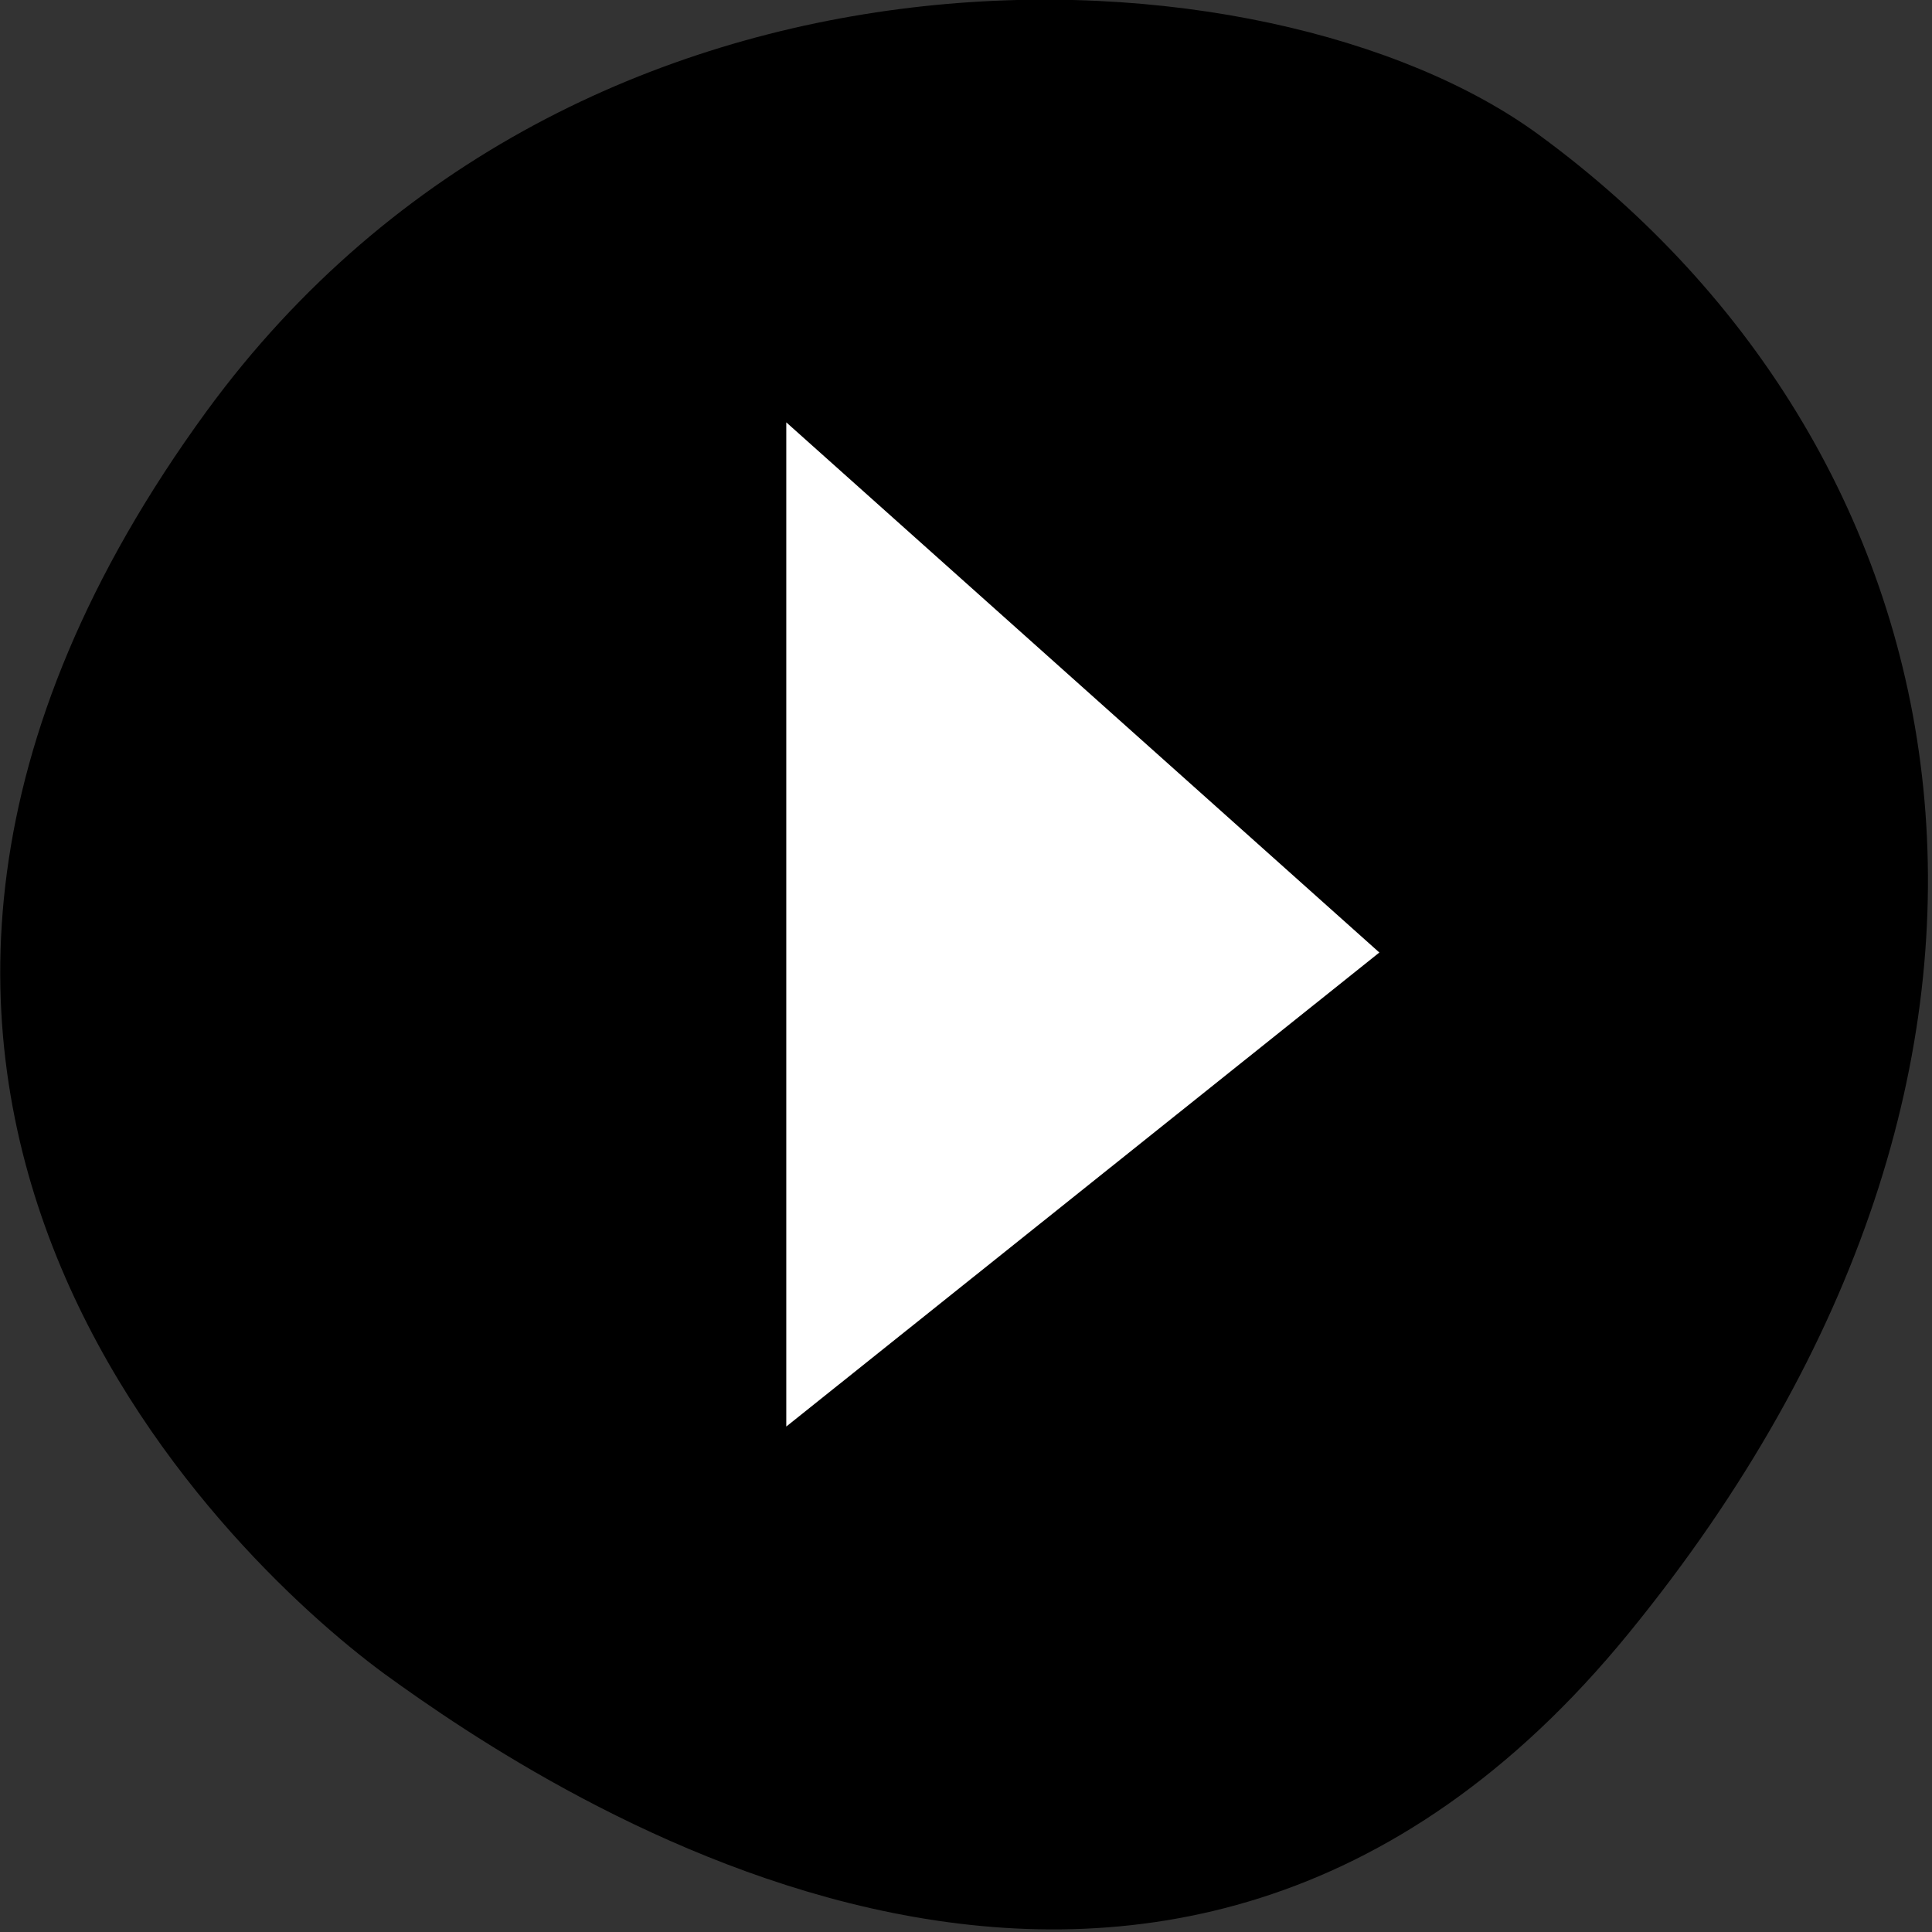 <?xml version="1.0" encoding="utf-8"?>
<!-- Generator: Adobe Illustrator 18.1.1, SVG Export Plug-In . SVG Version: 6.00 Build 0)  -->
<!DOCTYPE svg PUBLIC "-//W3C//DTD SVG 1.1//EN" "http://www.w3.org/Graphics/SVG/1.1/DTD/svg11.dtd">
<svg version="1.1" id="Layer_1" xmlns="http://www.w3.org/2000/svg" xmlns:xlink="http://www.w3.org/1999/xlink" x="0px" y="0px"
	 width="86px" height="86px" viewBox="0 0 86 86" enable-background="new 0 0 86 86" xml:space="preserve">
<rect x="0" y="0" width="86" height="86" fill="#333333" stroke="none"/>
<g>
	<defs>
		<rect id="SVGID_1_" x="-1064" y="130" width="1000" height="101"/>
	</defs>
	<clipPath id="SVGID_2_">
		<use xlink:href="#SVGID_1_"  overflow="visible"/>
	</clipPath>
	<g clip-path="url(#SVGID_2_)">
		<g>
			<path fill-rule="evenodd" clip-rule="evenodd" fill="#41858A" d="M-58.4,184.8l1.2-1.2l-1.1-0.7l4.3-1.3l-0.7-1.4l0.6-3.4
				l0.9,0.5l0.4-0.4c-1.4-0.5-2.7-1.2-3.8-2.1l-0.7-0.6l3.2-0.9l-0.8-0.6l0.5-0.4c0.9-0.7,1.8-1.5,2.5-2.3l-0.1-0.1l-3,2l-0.9-0.4
				l-0.5-2.5l2.1-3.5l1.2-0.4l1.2-1.5l-0.6-1.7l-0.7-0.5l-1-2.2l0-0.8l0.5-1.2l0-0.7c-1.1-0.5-2.4-0.9-3.9-1.1
				c-1.3,0-2.6-0.1-3.8-0.1c-3.5,0-6.1,0.4-9.1,1.2l-0.1,0l-2.4-0.6l-1.6-2.3l-2.9-1l-1.9-2l0.5-0.9l-0.2-0.5l-1.5-1.3l-3.2,0.2
				c-1.3,0.5-2.5,1.4-3.7,2.7l-0.3,0.4l-2-1.9l-0.7-2.1l-0.7-0.5l-0.7-2.1l3.6-1.5l0.1-0.4l-0.2-0.7c-4.8-1.3-7.5-5.8-9.8-9.7
				c-0.2-0.3-0.4-0.7-0.6-1l-2.1,0.2l-1,0.9l-2.4-1.2l-2.8,0l-0.1-0.2c-3-4.2-4.4-8.5-5.9-13.1c-0.2-0.6-0.7-2.1-0.7-2.1l1.1-3.5
				c0-0.7-0.2-1.4-0.6-2l-0.1-0.2l0.3-0.8l3.9-2.6l-3.9-1.1l0-0.5c-0.2,0.2-0.5,0.4-0.8,0.5l-0.9,0.4l0.1-1c0.5-3.4,2.3-6.8,4-10.1
				c0.7-1.3,1.3-2.5,1.9-3.7l-2.9-5l-1.4-0.6l-0.6-1.5l0.3-1.2l-4.5-8l0.2-2.9l-3.9-5l-0.3-1.3l0.7-2.8l-0.8-2.4l-2.7-1.6l-1.1-2.4
				l-0.1-1.8l-0.2-0.3l0.1-0.2c0.4-0.7,0.7-1.4,1.1-2.1c1-2.1,2.1-4.3,3.9-5.9l0.1-0.1l1.2-0.5l1.7,0.4l1.4,1l-0.7,0.6
				c0.7,0.1,1.4,0.1,2.1,0.1c1.3,0,2.6-0.1,4-0.3l1.2-0.1l12.6,3.7l0.1,0.1c0.3,0.2,0.5,0.4,0.8,0.6c1.4,1.1,2.8,2.1,3.6,3.8
				l0.1,0.2l-3.1,7.7l-14.1,1.2l3.1,2l4.4,8.4l5.4,2l1.7,0l1-1l-0.1-0.4l-2.7-0.6l-2.3-1.6l0-0.2c-0.2-1-0.2-2.1,0.1-3.1l0.1-0.4
				l9,0l-2-2.2l-0.9-3.8l2.2-4.2l0.1-1.6l0.9-1.3l0.2,0c0.6-0.1,1.2-0.2,1.8-0.2c0.7,0,1.5,0.1,2.2,0.2l-0.8-3.4l-3-2.4l-1.2-4.4
				l-1.2-1l-0.2,0l-2.5-1.4L-88,42l4.1,2.9l-0.4,1.1l-0.9,0.7l-1,2.3c1.2,1.2,2.8,1.5,4,1.5l1.6-1.3l0.2-0.6l-1.1-3l0.6-1.5l0-1.7
				l1.9-2.2l0.7-2.7l0.5-0.4l-0.5-0.4l2.1-2.2l89.2,0l1.4,1.4l0,81.4l-0.3,0.1c-0.5,0.2-1.1,0.4-1.7,0.6c-2.1,0.7-4.3,1.5-5.7,3.1
				l-0.9,3.1L4,125l-0.2-0.1c-1-0.4-2.1-0.5-3.1-0.5c0.2,0.5,0.5,1,0.9,1.4l0.2,0.2l-0.5,1.3l-4.9-2.4c-4,0.3-6.6,1.2-10.8,3
				c-0.2,0.4-0.5,0.9-0.7,1.3c-1,1.8-2,3.6-2.4,5.6c0.5,1.9,0.5,3.7,0.1,5.4l-0.1,0.6l-4-1.8l-0.7,0.1l-0.3,2.8l0.2,0.5
				c0.9,2.8,1.5,5,1.2,8c0.2,0.1,0.4,0.3,0.6,0.4c1.3,0.8,2.5,1.7,4,1.8l1.7-0.5l1.7,0.2l4.5,3.8l-1.2,1.2l0.5,0.5l2.4,0.5l-0.9,2.5
				l-4.3,3.7l-0.7,6.5l1.1,1.5l3.7,2l1.8,3.7c0.6,0.4,1.1,0.9,1.7,1.4c1.7,1.5,3.4,3,5.4,3.5l0.4,0.1l0,0.4c0,1.6-0.5,3.3-1.5,4.7
				l-0.1,0.2l-3,0.7l-8.6-1.4l-1.8-1.6l-0.9-0.1l-5.9,2.6l-0.2-0.1c-1.6-0.9-3.5-1.4-5.8-1.4c-2.5,0-5.1,0.5-7.7,1
				c-1.1,0.2-2.2,0.4-3.2,0.6l-0.2,0.1l-2.5,0.4L-58.4,184.8z"/>
			<path fill="#4EAFA5" d="M12.6,35l1.1,1.1l0,80.9c-2.7,1-5.7,1.7-7.7,4l-0.9,3L4,124.4c-1.1-0.4-2.2-0.6-3.3-0.6
				c-0.2,0-0.4,0-0.7,0c0.3,0.8,0.7,1.6,1.3,2.2l-0.2,0.5l-4.6-2.2c-4.4,0.3-7.2,1.3-11.3,3.1c-1.3,2.4-2.8,4.6-3.3,7.3
				c0.5,1.7,0.6,3.5,0.1,5.3l-3.6-1.7l-1.2,0.2l-0.3,3.3c1,3.1,1.8,5.4,1.3,8.7c1.7,1.1,3.1,2.3,5.1,2.5l1.7-0.5l1.5,0.2l4,3.4
				l-1.2,1.1l1,1l2,0.4l-0.6,1.8l-4.4,3.7l-0.7,6.8l1.2,1.7l3.7,1.9l1.8,3.7c2.2,1.7,4.5,4.3,7.3,5.1c0,1.6-0.5,3.2-1.4,4.5
				l-2.7,0.7l-8.4-1.4l-1.8-1.7l-1.2-0.1l-5.8,2.6c-1.9-1.1-3.9-1.4-6-1.4c-3.7,0-7.7,1.1-11.1,1.7l-0.2,0.1l-2.3,0.4l-17.3-4.4l1-1
				l-0.7-0.5l3.8-1.2l-0.9-1.8l0.5-2.5l0.6,0.3l1.4-1.2c-1.6-0.4-3.2-1.2-4.4-2.3l3.2-0.9l-1-0.8c1.1-0.8,2.1-1.7,2.8-2.8l-0.7-0.7
				l-3.1,2.1l-0.4-0.2l-0.4-2.1l1.9-3.2l1.1-0.4l1.4-1.8l-0.7-2.1l-0.7-0.5l-0.9-2l0-0.5l0.5-1.2l0-1.1c-1.3-0.7-2.9-1.1-4.3-1.3
				c-1.4,0-2.6-0.1-3.8-0.1c-3.1,0-5.9,0.3-9.2,1.2l-2.1-0.5l-1.6-2.3l-2.9-1l-1.6-1.6l0.4-0.7l-0.3-0.8l-1.8-1.5l-3.5,0.2
				c-1.5,0.6-2.8,1.6-3.9,2.8l-1.5-1.5l-0.7-2.1l-0.7-0.5l-0.5-1.5l3.3-1.4l0.3-0.7l-0.4-1.2c-5.3-1.3-8-6.5-10.6-10.8l-2.5,0.3
				l-0.9,0.8l-2.2-1.1l-2.6,0c-3.3-4.7-4.7-9.5-6.5-15l1.1-3.5c0-0.8-0.3-1.6-0.7-2.3l0.2-0.4l3.7-2.4l1.7,0.1l0.4-0.2l-0.1-0.3
				l-5.6-1.6l0.1-1.6c-0.4,0.7-0.9,1.2-1.6,1.6c0.6-4.7,4-9.7,6-14l-3.1-5.4l-1.4-0.6l-0.5-1.1l0.3-1.2l-4.5-8.1l0.2-2.9L-121,67
				l-0.2-1.1l0.7-2.8l-0.9-2.7l-2.8-1.6l-1-2.1l-0.1-1.8l-0.1-0.2c1.4-2.6,2.6-5.8,4.8-7.8l0.9-0.4l1.4,0.3l0.8,0.6l-0.7,0.7l-1.2,0
				c1.4,0.4,2.8,0.5,4.1,0.5c1.6,0,3.3-0.2,5.1-0.4l12.4,3.6c1.7,1.3,3.3,2.4,4.3,4.3l-2.9,7.2l-14.4,1.2l-3.5-1.5l6.9,4.3l4.4,8.5
				l5.6,2.1l1.9,0l1.4-1.3l-0.3-1l-2.9-0.6l-2.1-1.5c-0.2-1-0.1-1.9,0.1-2.9l9.7,0l-2.7-3l-0.9-3.5l2.2-4.1l0.1-1.6l0.7-1
				c0.6-0.1,1.1-0.2,1.7-0.2c1,0,2,0.2,2.9,0.4l-1.1-4.3l-3-2.4l-1.2-4.4l-1.5-1.2l-0.2,0l-1.5-0.8l5.6-1.9l3.6,2.5l-0.2,0.6
				l-0.9,0.7l-1.2,2.7c1.2,1.3,2.8,1.9,4.6,1.9c0.1,0,0.1,0,0.2,0l1.8-1.5l0.3-0.9l-1.1-3l0.6-1.4l0-1.6l1.8-2.1l0.7-2.7l0.8-0.7
				l-0.5-0.4l1.6-1.7L12.6,35 M13,34l-0.4,0l-88.8,0l-0.4,0l-0.3,0.3l-1.6,1.7l-0.8,0.8l0.5,0.4l-0.1,0.1l-0.1,0.3l-0.6,2.5l-1.7,2
				l-0.2,0.3l0,0.4l0,1.4l-0.5,1.2l-0.1,0.4l0.1,0.4l1,2.7l-0.1,0.3l-1.3,1.1c-1,0-2.2-0.3-3.2-1.1l0.8-1.9l0.7-0.6l0.2-0.2l0.1-0.3
				l0.2-0.6l0.2-0.7l-0.6-0.4l-3.6-2.5l-0.4-0.3l-0.5,0.2l-5.6,1.9l-2.1,0.7l2,1.1l1.5,0.8l0.2,0.1l0.1,0l1,0.8l1.1,4.1l0.1,0.3
				l0.3,0.2l2.8,2.2l0.6,2.4c-0.5-0.1-1-0.1-1.6-0.1c-0.7,0-1.3,0.1-1.9,0.2l-0.4,0.1l-0.2,0.3l-0.7,1l-0.2,0.2l0,0.3l-0.1,1.4
				l-2.1,3.9l-0.2,0.3l0.1,0.4l0.9,3.5l0.1,0.2l0.2,0.2l1.2,1.3l-7.5,0l-0.8,0l-0.2,0.7c-0.3,1.1-0.3,2.2-0.1,3.3l0.1,0.4l0.3,0.2
				l2.1,1.5l0.2,0.1l0.2,0l2.2,0.5l-0.6,0.5l-1.4,0l-5.1-1.9l-4.2-8.1l-0.1-0.2l-0.2-0.1l-1.7-1.1l12.3-1l0.6-0.1l0.2-0.6l2.9-7.2
				l0.2-0.4l-0.2-0.4c-0.9-1.8-2.4-2.9-3.8-4c-0.3-0.2-0.5-0.4-0.8-0.6l-0.2-0.1l-0.2-0.1l-12.4-3.6l-0.2-0.1l-0.2,0
				c-0.4,0-0.7,0.1-1.1,0.1c-1.4,0.1-2.7,0.3-3.9,0.3c-0.3,0-0.7,0-1,0l0.3-0.3l-1-0.7l-0.8-0.6l-0.2-0.1l-0.2,0l-1.4-0.3l-0.3-0.1
				l-0.3,0.1l-0.9,0.4l-0.1,0.1l-0.1,0.1c-1.8,1.6-2.9,3.9-4,6c-0.4,0.7-0.7,1.4-1,2l-0.3,0.5l0.2,0.5l0,0l0.1,1.6l0,0.2l0.1,0.2
				l1,2.1l0.1,0.3l0.3,0.2l2.4,1.4l0.7,2l-0.7,2.5l-0.1,0.2l0,0.2l0.2,1.1l0,0.2l0.1,0.2l3.7,4.8l-0.1,2.6l0,0.3l0.1,0.3l4.3,7.7
				l-0.2,0.8l-0.1,0.3l0.1,0.3l0.5,1.1l0.2,0.4l0.4,0.2l1.1,0.5l2.7,4.7c-0.5,1.1-1.1,2.3-1.8,3.5c-1.8,3.4-3.6,6.8-4.1,10.3
				l-0.3,1.9l1.7-0.9c0.1,0,0.1-0.1,0.2-0.1l0.6,0.2l2.5,0.7l-2.8,1.9l-0.3,0.2l-0.1,0.3l-0.2,0.4l-0.2,0.5l0.3,0.4
				c0.3,0.5,0.5,1.1,0.5,1.7l-1,3.3l-0.1,0.3l0.1,0.3c0.2,0.7,0.4,1.3,0.7,2c1.5,4.6,3,9,6,13.3l0.3,0.4l0.5,0l2.4,0l2,1l0.6,0.3
				l0.5-0.4l0.6-0.6l1.6-0.2c0.1,0.2,0.3,0.5,0.4,0.7c2.4,3.9,5,8.4,9.9,9.8l0.1,0.3l0,0l-2.9,1.3l-0.8,0.4l0.3,0.9l0.5,1.5l0.1,0.3
				l0.3,0.2l0.4,0.3l0.6,1.8l0.1,0.2l0.2,0.2l1.5,1.5l0.7,0.7l0.7-0.8c1.1-1.2,2.2-2,3.4-2.5l2.9-0.2l1.2,1.1l0,0.1l-0.2,0.4
				l-0.4,0.7l0.5,0.5l1.6,1.6l0.2,0.2l0.2,0.1l2.6,0.9l1.4,2l0.2,0.3l0.4,0.1l2.1,0.5l0.3,0.1l0.3-0.1c2.9-0.9,5.5-1.2,8.9-1.2
				c1.2,0,2.5,0,3.8,0.1c1.3,0.1,2.4,0.4,3.4,0.9l0,0.3l-0.4,1l-0.1,0.2l0,0.2l0,0.5l0,0.2l0.1,0.2l0.9,2l0.1,0.2l0.2,0.2l0.5,0.3
				l0.4,1.3l-0.9,1.1l-0.9,0.3l-0.3,0.1l-0.2,0.3l-1.9,3.2l-0.2,0.3l0.1,0.4l0.4,2.1l0.1,0.5l0.5,0.2l0.4,0.2l0.3,0.1l-0.6,0.4
				l0.5,0.4l-1.4,0.4l-1.8,0.5l1.4,1.2c0.7,0.6,1.4,1.1,2.3,1.5l-0.1,0.7l-0.5,2.5l-0.1,0.3l0.2,0.3l0.4,0.7l-2.7,0.8l-2,0.6l1.5,1
				l-0.1,0.2l-1.2,1.2l1.7,0.4l17.3,4.4l0.2,0.1l0.2,0l2.3-0.4l0.3,0l0.2-0.1c1-0.2,2-0.4,3.1-0.6c2.5-0.5,5.1-1,7.6-1
				c2.2,0,4,0.4,5.5,1.3l0.4,0.3l0.5-0.2l5.5-2.5l0.6,0.1l1.5,1.4l0.2,0.2l0.3,0l8.4,1.4l0.2,0l0.2,0l2.7-0.7L0,189l0.2-0.3
				c1-1.5,1.5-3.3,1.5-5l0-0.8l-0.7-0.2c-1.8-0.5-3.5-2-5.2-3.4c-0.5-0.5-1.1-0.9-1.6-1.4l-1.7-3.5l-0.1-0.3l-0.3-0.2l-3.5-1.8
				l-0.9-1.2l0.6-6.1l4.1-3.5l0.2-0.2l0.1-0.3l0.6-1.8l0.4-1.1l-1.1-0.2l-1.7-0.4l-0.1-0.1l0.5-0.4l0.8-0.8l-0.9-0.7l-4-3.4
				l-0.2-0.2l-0.3,0l-1.5-0.2l-0.2,0l-0.2,0.1l-1.5,0.4c-1.3-0.2-2.4-0.9-3.6-1.7c-0.1-0.1-0.2-0.2-0.3-0.2c0.3-3-0.4-5.2-1.2-7.9
				l-0.1-0.4l0.2-2.3l0.1,0l3.4,1.5l1.1,0.5l0.3-1.2c0.4-1.7,0.4-3.6-0.1-5.5c0.3-1.9,1.3-3.5,2.3-5.3c0.2-0.4,0.4-0.8,0.6-1.2
				c4-1.7,6.5-2.6,10.4-2.9l4.3,2.1l1,0.5l0.4-1l0.2-0.5l0.2-0.6l-0.4-0.5c-0.2-0.2-0.3-0.3-0.4-0.5c0.7,0.1,1.4,0.2,2,0.5l0.4,0.1
				l0.4-0.2l1.1-0.5l0.4-0.2l0.1-0.4l0.8-2.8c1.4-1.5,3.4-2.2,5.5-2.9c0.6-0.2,1.1-0.4,1.7-0.6l0.6-0.2l0-0.7l0-80.9l0-0.4l-0.3-0.3
				l-1.1-1.1L13,34L13,34z"/>
		</g>
	</g>
</g>
<g>
	<path d="M17.1,74.5c7.3,5.3,34.6,23.7,55.4-1.8c20.9-25.6,15.4-52.5-4-66.7C56.5-2.8,25.8-4.4,9.2,18.3
		C-12.4,47.9,9.9,69.2,17.1,74.5z"/>
	<polygon fill="#FFFFFF" points="35,63.5 35,18.8 61.4,42.4 	"/>
</g>
</svg>
